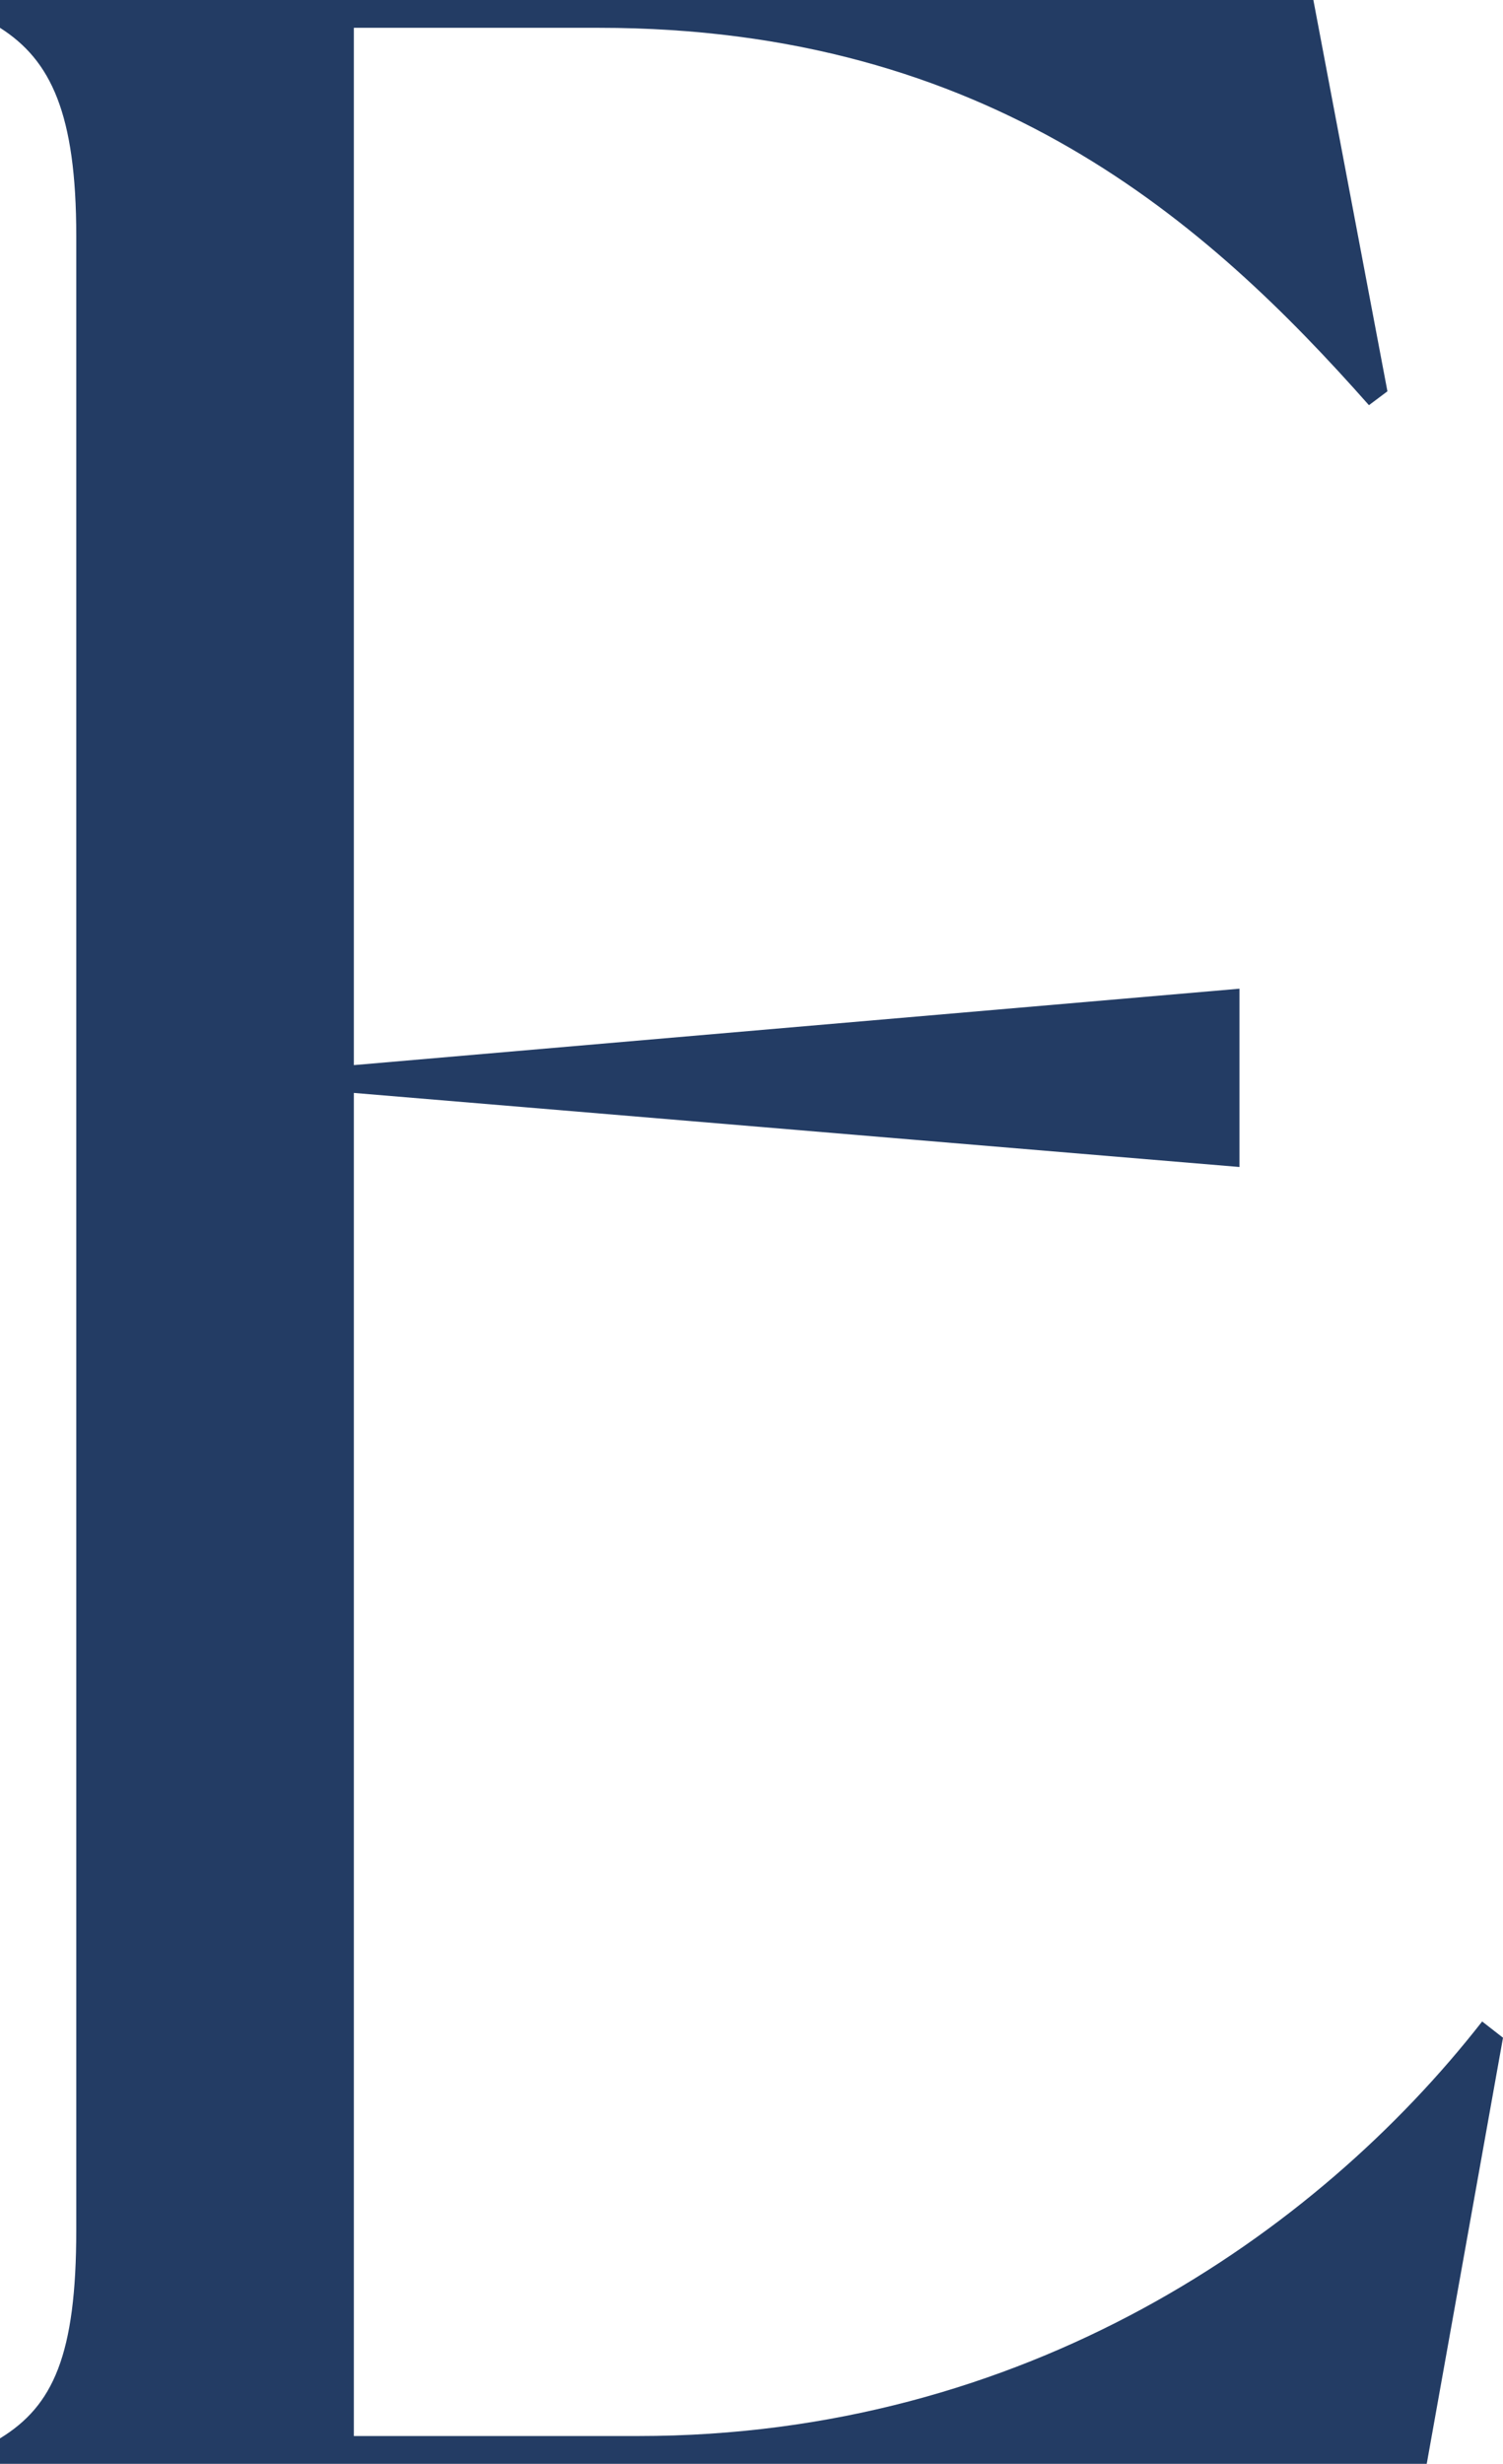 <?xml version="1.0" encoding="utf-8"?>
<svg xmlns="http://www.w3.org/2000/svg" xmlns:xlink="http://www.w3.org/1999/xlink" width="47px" height="77px" viewBox="0 0 47 77" version="1.1">
    
    <title>Fill 6</title>
    <desc>Created with Sketch.</desc>
    <g id="Page-1" stroke="none" stroke-width="1" fill="none" fill-rule="evenodd">
        <g id="Group-14" transform="translate(-257, -1)" fill="#233C64">
            <path d="M304,64.683 L301.615,78 L257,78 L257,77.204 C258.664,76.188 259.385,74.596 259.385,70.689 L259.385,8.379 C259.385,4.546 258.59,2.88 257,1.869 L257,1 L298.07,1 L300.386,13.229 L299.808,13.663 C294.747,7.945 287.948,1.869 275.728,1.869 L268.065,1.869 L268.065,34.287 L295.759,31.899 L295.759,37.471 L268.065,35.156 L268.065,77.131 L276.957,77.131 C289.034,77.131 298.144,70.836 303.348,64.175 L304,64.683 Z" id="Fill-6"/>
        </g>
    </g>
</svg>